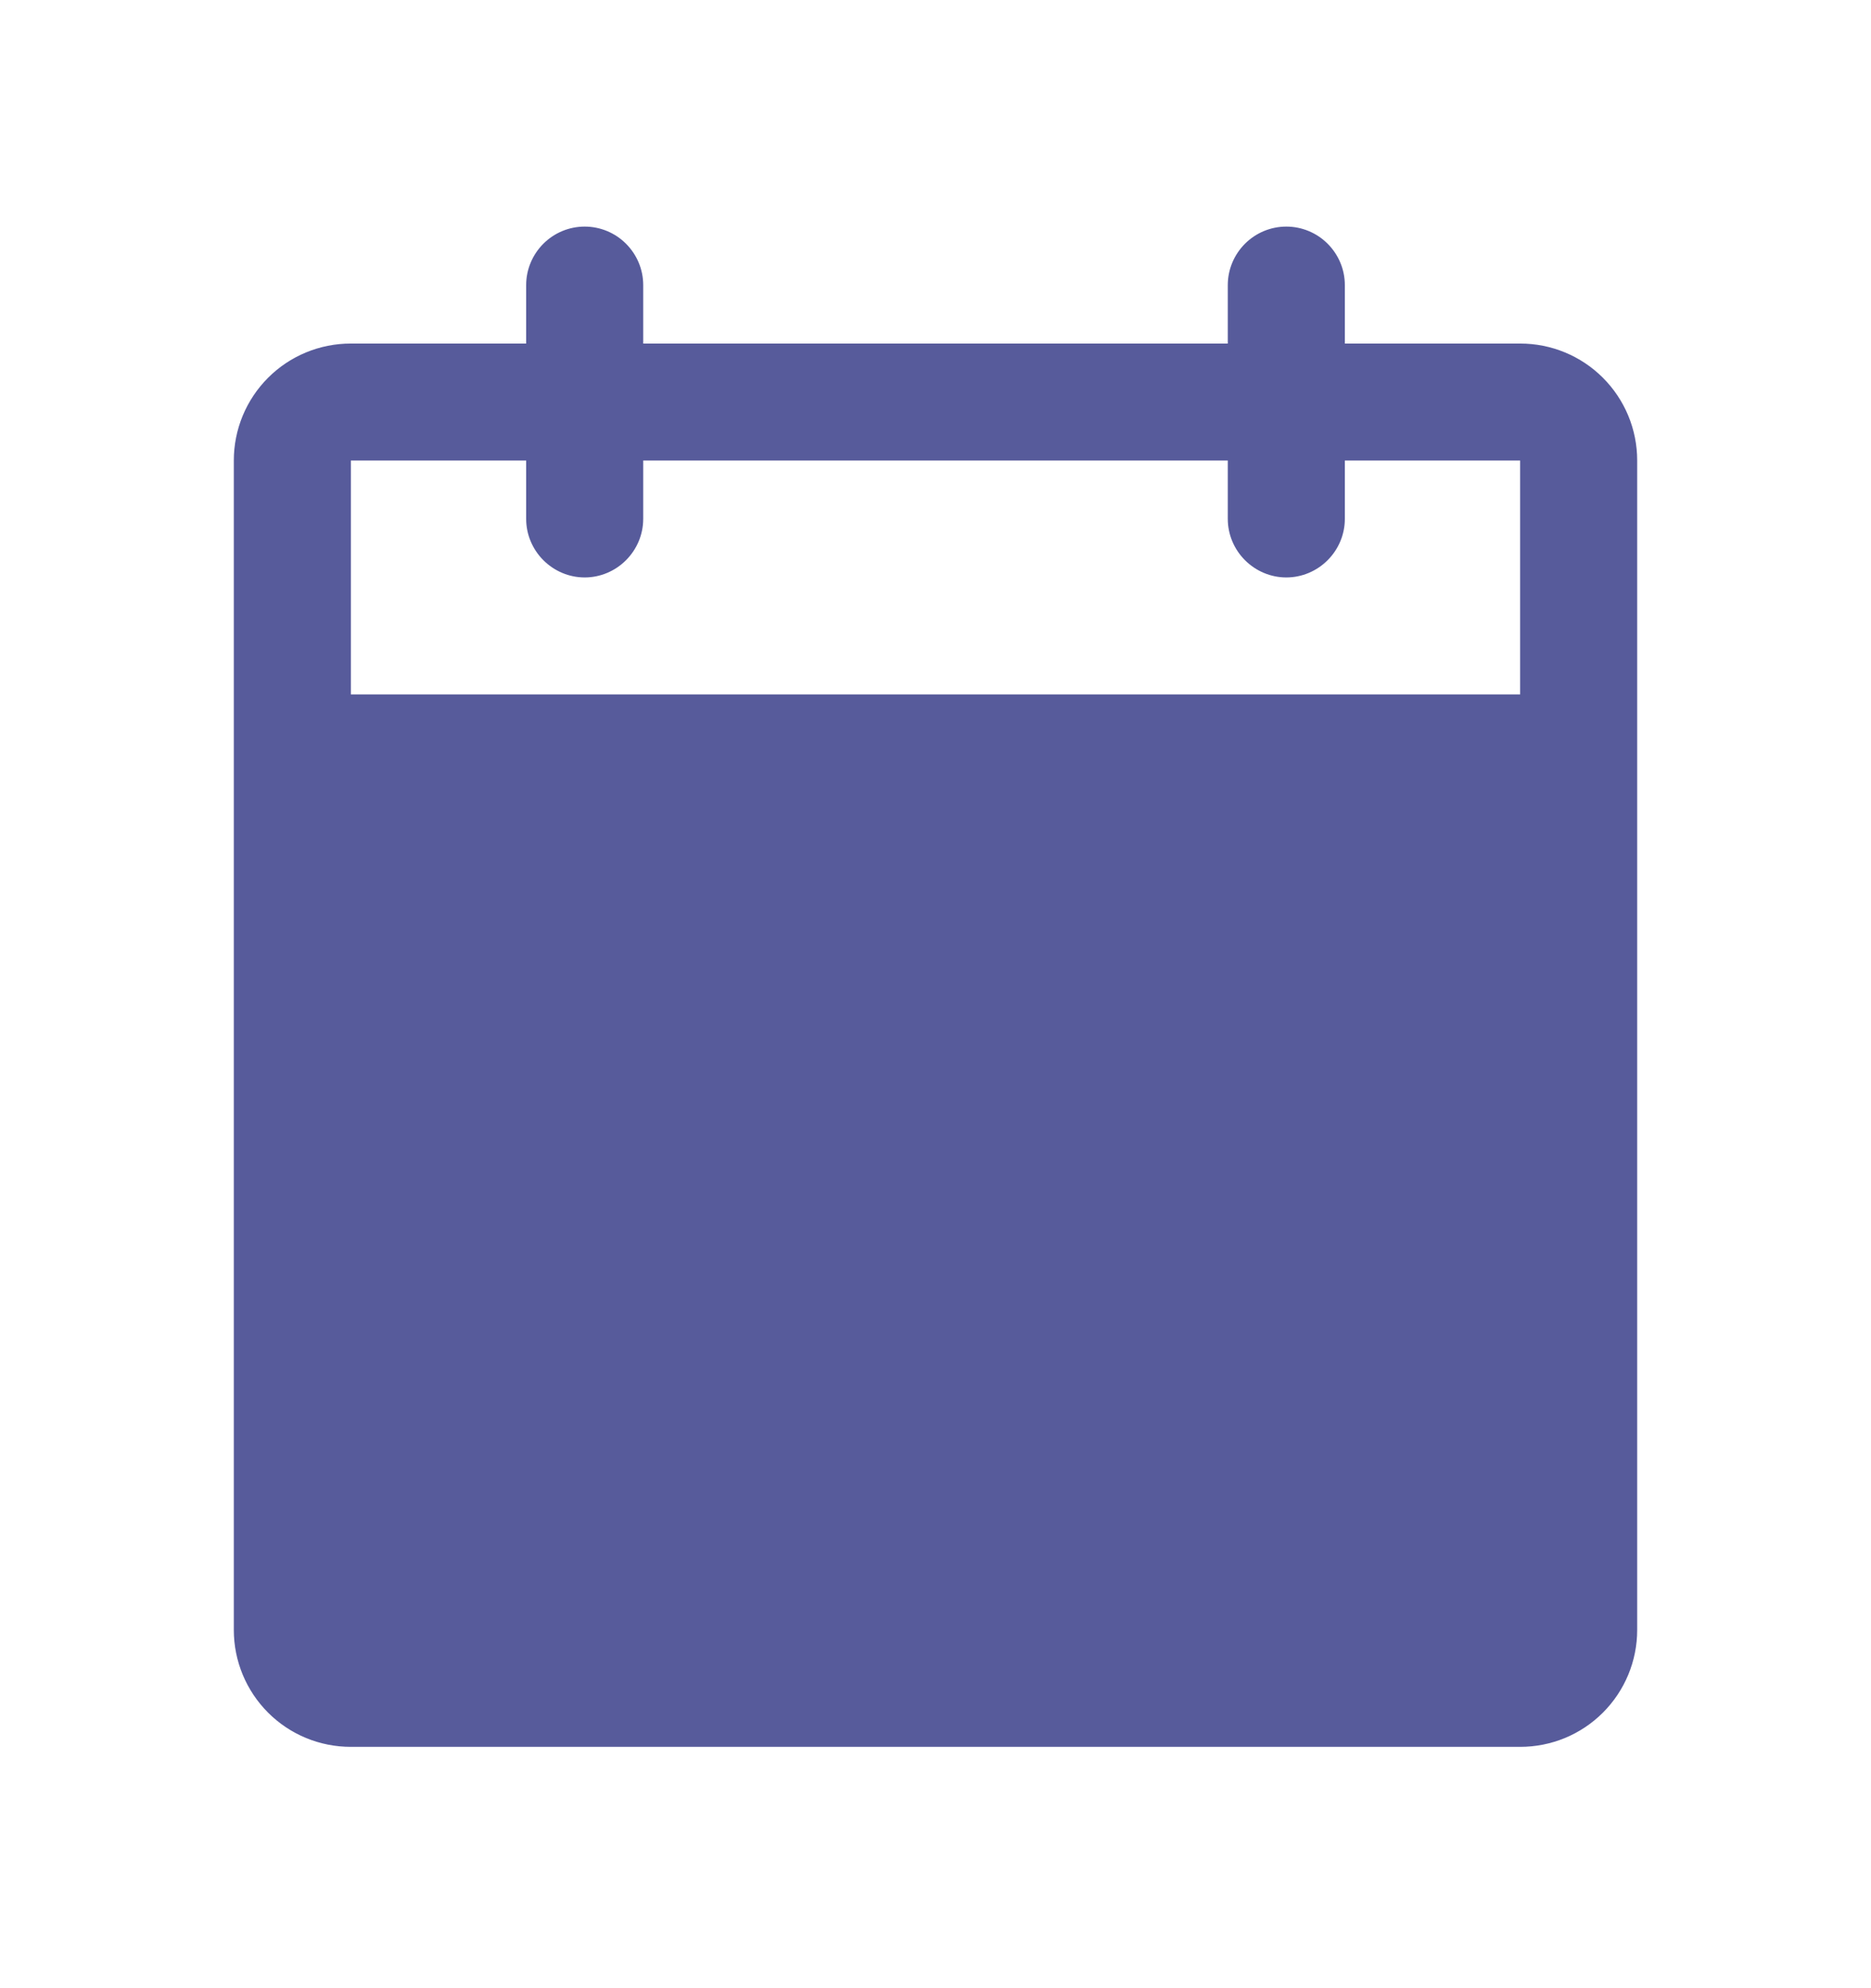 <svg width="16" height="17" viewBox="0 0 16 17" fill="none" xmlns="http://www.w3.org/2000/svg">
<g opacity="0.8">
<path d="M11.438 2.937V3H11.5H13C13.249 3 13.487 3.098 13.663 3.274C13.839 3.45 13.938 3.688 13.938 3.937V13.937C13.938 14.186 13.839 14.424 13.663 14.6C13.487 14.776 13.249 14.874 13 14.874H3C2.751 14.874 2.513 14.776 2.337 14.6C2.161 14.424 2.062 14.186 2.062 13.937V3.937C2.062 3.688 2.161 3.45 2.337 3.274C2.513 3.098 2.751 3 3 3H4.5H4.562V2.937V2.437C4.562 2.321 4.609 2.21 4.691 2.128C4.773 2.046 4.884 2 5 2C5.116 2 5.227 2.046 5.309 2.128C5.391 2.21 5.438 2.321 5.438 2.437V2.937V3H5.5H10.5H10.562V2.937V2.437C10.562 2.321 10.609 2.21 10.691 2.128C10.773 2.046 10.884 2 11 2C11.116 2 11.227 2.046 11.309 2.128C11.391 2.21 11.438 2.321 11.438 2.437V2.937ZM13 6H13.062V5.937V3.937V3.875H13H11.5H11.438V3.937V4.437C11.438 4.553 11.391 4.664 11.309 4.746C11.227 4.828 11.116 4.875 11 4.875C10.884 4.875 10.773 4.828 10.691 4.746C10.609 4.664 10.562 4.553 10.562 4.437V3.937V3.875H10.5H5.5H5.438V3.937V4.437C5.438 4.553 5.391 4.664 5.309 4.746C5.227 4.828 5.116 4.875 5 4.875C4.884 4.875 4.773 4.828 4.691 4.746C4.609 4.664 4.562 4.553 4.562 4.437V3.937V3.875H4.5H3H2.938V3.937V5.937V6H3H13Z" fill="#2D3282" stroke="#2D3282" stroke-width="0.125"/>
</g>
</svg>
